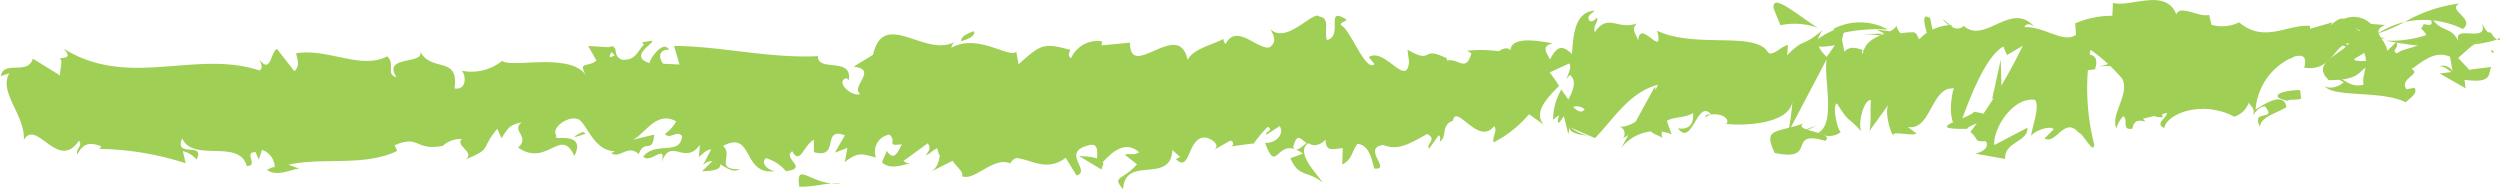 <svg xmlns="http://www.w3.org/2000/svg" width="66" height="5" viewBox="0 0 66 5"><g transform="translate(-24.47)"><path d="M1047.588,1956.979c.341-.282-.446-.505-.088-.675a3.831,3.831,0,0,0-1.45.489A2.349,2.349,0,0,1,1047.588,1956.979Z" transform="translate(-958.097 -1956.212)" fill="#a0cf56"/><path d="M1045.335,1957.1a4.5,4.5,0,0,0,.715-.309A2.307,2.307,0,0,0,1045.335,1957.1Z" transform="translate(-958.097 -1956.212)" fill="#a0cf56"/><path d="M1046.773,1957.54a3.044,3.044,0,0,1-1.221.2,8.542,8.542,0,0,0,1.455.167C1047.077,1957.774,1047.292,1957.538,1046.773,1957.54Z" transform="translate(-958.097 -1956.667)" fill="#a0cf56"/><path d="M1048.567,1957.706l-.082.022C1048.534,1957.765,1048.573,1957.778,1048.567,1957.706Z" transform="translate(-958.097 -1956.702)" fill="#a0cf56"/><path d="M1041.18,1957.706l.019-.073-.088-.006Z" transform="translate(-958.097 -1956.677)" fill="#a0cf56"/><path d="M1047.086,1957.988a.93.93,0,0,0,.791-.133,6.018,6.018,0,0,1-.87.051C1046.975,1957.966,1046.969,1958.006,1047.086,1957.988Z" transform="translate(-958.097 -1956.759)" fill="#a0cf56"/><path d="M1044.091,1957.269a4.811,4.811,0,0,0,.624.251C1044.533,1957.38,1044.161,1957.159,1044.091,1957.269Z" transform="translate(-958.097 -1956.212)" fill="#a0cf56"/><path d="M1048.365,1957.607a.361.361,0,0,1,.056-.018C1048.3,1957.494,1048.317,1957.54,1048.365,1957.607Z" transform="translate(-958.097 -1956.212)" fill="#a0cf56"/><path d="M1047.877,1957.855a3.385,3.385,0,0,0,.608-.127.575.575,0,0,1-.12-.121A2.108,2.108,0,0,0,1047.877,1957.855Z" transform="translate(-958.097 -1956.682)" fill="#a0cf56"/><path d="M1040.307,1958.255c.288.222,1.842.542,1.129.887-1.11.182-.9-.158-1.436-.378.447.5-1.422.69-1.2,1.42l.975-.236c.016.113-.339.286-.073.4.073-.4,1.036-.742,1.85-.3.818-.281.318-1.594-.375-2.336C1041.152,1957.878,1041.148,1958.038,1040.307,1958.255Z" transform="translate(-958.097 -1956.967)" fill="#a0cf56"/><path d="M1041.2,1957.632l1.691.093-.119.056.344-.04a3.419,3.419,0,0,1-1.176-.566C1041.363,1957.357,1041.241,1957.5,1041.2,1957.632Z" transform="translate(-958.097 -1956.212)" fill="#a0cf56"/><path d="M1044.752,1957.548h.007v.007c.068.055.091.088.012.055a.085.085,0,0,1-.034.008.46.46,0,0,1-.077.161c-.469-.1-.072-.114.077-.161a.431.431,0,0,0,.022-.063l-.006-.006-1.637.193a7.023,7.023,0,0,0,1.543.039c-.278.424-1.107.585-.613,1.065,1.008,0,.715-.341,1.321-.512-1.629.064.474-.228-.7-.5a5.384,5.384,0,0,1,.882-.091,7.526,7.526,0,0,1-.837-.219Z" transform="translate(-958.097 -1956.73)" fill="#a0cf56"/><path d="M1047.659,1959.505l-.029-.225c.769.108.609-.172.71-.342l-1.363.176Z" transform="translate(-958.097 -1957.173)" fill="#a0cf56"/><path d="M1041.151,1956.958l-.8.627.608-.176Z" transform="translate(-958.097 -1956.212)" fill="#a0cf56"/><path d="M1039.268,1957.035l-.471.23.4.165Z" transform="translate(-958.097 -1956.212)" fill="#a0cf56"/><path d="M939.687,1962.07l-.4.117A1.73,1.73,0,0,0,939.687,1962.07Z" transform="translate(-889.92 -1958.15)" fill="#a0cf56"/><path d="M942.573,1962.067l.068-.2C942.509,1961.981,942.455,1962.06,942.573,1962.067Z" transform="translate(-891.782 -1958.105)" fill="#a0cf56"/><path d="M995.856,1956.944c-.58-.37-1.227-.945-1.158-.5l.177.434A1.824,1.824,0,0,1,995.856,1956.944Z" transform="translate(-923.401 -1956.212)" fill="#a0cf56"/><path d="M966.2,1959.578l.171.13.39-.417Z" transform="translate(-906.075 -1957.274)" fill="#a0cf56"/><path d="M965.03,1961.1a3.131,3.131,0,0,0,.767.275Z" transform="translate(-905.443 -1957.865)" fill="#a0cf56"/><path d="M923.934,1962.7l-.46.447C924.2,1963.136,923.879,1962.917,923.934,1962.7Z" transform="translate(-880.471 -1958.626)" fill="#a0cf56"/><path d="M1021.119,1957.275a4.7,4.7,0,0,0-1.247-.278C1020.473,1957.254,1020.955,1957.634,1021.119,1957.275Z" transform="translate(-945.865 -1956.212)" fill="#a0cf56"/><path d="M940.776,1957.455c-.243.081-.346.17-.338.267C940.688,1957.645,940.829,1957.561,940.776,1957.455Z" transform="translate(-890.596 -1956.632)" fill="#a0cf56"/><path d="M1018.423,1956.979c.088.044.174.067.264.1a4.385,4.385,0,0,1,1.185-.087A1.527,1.527,0,0,0,1018.423,1956.979Z" transform="translate(-945.561 -1956.212)" fill="#a0cf56"/><path d="M1032.1,1957.1c.375-.021.06-.046,0,0Z" transform="translate(-957.964 -1956.212)" fill="#a0cf56"/><path d="M1033.732,1959.06a.343.343,0,0,1,.153-.208A.272.272,0,0,0,1033.732,1959.06Z" transform="translate(-957.967 -1957.096)" fill="#a0cf56"/><path d="M1014.666,1959.629l-.032,0C1014.743,1959.714,1014.725,1959.7,1014.666,1959.629Z" transform="translate(-944.429 -1957.333)" fill="#a0cf56"/><path d="M1032.658,1957.309a2.722,2.722,0,0,0-.477-.139A2.759,2.759,0,0,0,1032.658,1957.309Z" transform="translate(-957.965 -1956.212)" fill="#a0cf56"/><path d="M1032.586,1957.1l.326.049C1032.961,1957.079,1032.92,1957.033,1032.586,1957.1Z" transform="translate(-957.965 -1956.212)" fill="#a0cf56"/><path d="M1032.1,1957.1l-.522.014a3.072,3.072,0,0,1,.6.056C1032.109,1957.14,1032.078,1957.115,1032.1,1957.1Z" transform="translate(-957.964 -1956.212)" fill="#a0cf56"/><path d="M897.384,1961.462a.8.8,0,0,1-.081-.041C896.927,1961.6,897.093,1961.575,897.384,1961.462Z" transform="translate(-857.447 -1957.939)" fill="#a0cf56"/><path d="M986.116,1961.428c.018,0,.027-.016.043-.021l-.055-.015Z" transform="translate(-917.802 -1957.907)" fill="#a0cf56"/><path d="M984.775,1961.753a1.146,1.146,0,0,1,1.329-.361l-.445-1.252Z" transform="translate(-917.504 -1957.847)" fill="#a0cf56"/><path d="M912.116,1957.263c-.158-.414-.083.044-.332-.444.214.6-.915-.061-.567.578-.255-.564-.449-.253-.785-.738.009.137.118.265-.181.187a.57.57,0,0,1-.067.117l-.02-.011.017.017c-.013.02-.014.024.006.005a.487.487,0,0,1,.151.214c-.152.307-.629.278-.792.434-.177-.071.076-.153-.02-.3l-.243.233c-.021-.3-.469-.521-.047-.683l-.378-.028a.657.657,0,0,0-.716-.134c-.178-.07-.453.324-.3.09l-.594.172,0-.076c-.585-.053-1.207.47-1.872-.094a1.03,1.03,0,0,1-.73.065l-.062-.264c-.253.085-.758-.282-.868-.011-.269-.713-1.226-.173-1.67-.305l-.018.342a2.432,2.432,0,0,0-.98.2l.022.3c-.328.243-.841-.227-1.359-.2.036-.115.167-.083.26-.012-.617-.692-1.306.476-1.866-.021a.239.239,0,0,1-.339-.005.05.05,0,0,0,.035-.016.288.288,0,0,0-.057,0c-.062-.052-.125-.113-.194-.162a.694.694,0,0,0,.163.163,1.244,1.244,0,0,0-.432.117l-.068-.325-.037.009c-.157-.121-.127.153-.043.4a.814.814,0,0,0-.212.195c-.127-.525-.42.175-.594-.385-.108.272-.806.2-.892.774-.005-.074-.053-.11.034-.115-.179-.066-.357-.132-.517.029l-.076-.413-.39.554c-.237-.253-.335-.4-.1-.716-.568.486-.461.185-.944.67l.023-.267c-.173.011-.448.37-.553.15-.387-.506-1.911-.061-2.9-.529.194.785-.462-.351-.5.259-.058-.185-.2-.289-.036-.453-.506.189-.761-.286-1.109.232-.058-.186.108-.274.056-.384-.041.04-.16.163-.213.053s.074-.157.154-.239c-.517.037-.568.61-.6,1.148-.263-.252-.393-.214-.581.141-.092-.175-.244-.357.076-.424-.181-.023-1.1-.245-1.122.186-.057-.109-.253-.029-.3.022a3.561,3.561,0,0,0-.839-.014l.11.069c-.155.522-.331.12-.651.189l.009-.054c-.737-.363-.317.185-1.045-.231l.041.323c-.065.7-.645-.4-1.065-.127l.153.182c-.229.242-.647-.935-.879-1.018-.05-.06.079-.1.15-.145-.607-.4-.076.426-.527.531-.084-.227.1-.583-.2-.62-.152-.182-.877.756-1.293.327.092.174.184.348-.025.485-.321.069-.871-.648-1.158-.087a.218.218,0,0,1-.059-.137c-.245.148-.8.254-.942.558-.232-1.113-1.522.574-1.522-.457l-.754.071.019-.106a.761.761,0,0,0-.82.444c-.112-.067-.031-.165-.022-.22-.706-.192-.776-.147-1.364.38l-.063-.333c-.159.2-1.022-.5-1.711-.1a.25.25,0,0,1,.075-.151c-.775.409-1.867-.887-2.145.336l-.512.311c.664.08-.1.53.178.726-.261.077-.677-.353-.357-.422l.05.06c.115-.637-.826-.207-.811-.64-1.306.061-2.581-.266-3.8-.27l.144.49-.427-.02c-.112-.113-.152-.383.153-.369-.161-.276-.51.244-.518.351-.6-.188.23-.579.047-.588l-.248.042.056.057c-.2.206-.217.419-.583.4-.232-.094-.12-.3-.212-.319,0-.035-.031-.051-.14-.011l-.538-.032.217.385c-.238.2-.506-.01-.256.426-.367-.672-2.007-.212-2.231-.419a1.3,1.3,0,0,1-1.071.261c.1.08.164.516-.188.469.125-.906-.646-.382-.933-1.028.256.427-1,.121-.6.728-.294-.069-.019-.338-.242-.548-.7.359-1.541-.211-2.4-.084-.013.119.132.3-.053.477l-.458-.588c-.17.059-.156.686-.468.277.044.1.11.25,0,.289-1.694-.556-3.458.5-5.178-.582.233.229.078.253-.1.262.116.055,0,.293.02.454l-.72-.444c-.131.446-.772.033-.847.46l.228-.078c-.3.5.424,1.117.38,1.763.339-.574.9.844,1.453.023.123.131-.1.208-.039.358.141-.277.312-.336.628-.213l-.036.069a7.77,7.77,0,0,1,2.267.379l-.074-.319a.656.656,0,0,1,.36.22c.245-.486-.6-.023-.379-.559.286.649,1.512,0,1.705.732.33,0-.1-.369.232-.368l.088.2.083-.259a.486.486,0,0,1,.335.459c-.052-.02-.149.049-.205.064.281.233.79-.088.887-.013l-.317-.12c.9-.2,2,.057,2.868-.362l-.066-.15c.663-.289.532.157,1.261.017l-.026.036a.677.677,0,0,1,.539-.217c-.183.179.348.338.107.537.719-.31.356-.241.828-.808l.111.248c.161-.229.174-.348.538-.419-.3.219.234.378-.1.666.766.535,1.132-.569,1.486.224.348-.7-.663-.374-.467-.525-.166-.224.287-.521.527-.457.244.011.419.877,1.033.852-.061,0-.065.05-.126.049.231.172.449-.248.732.033.156-.422.366.018.409-.517l-.562.134c.319-.146.615-.776,1.142-.484a1.013,1.013,0,0,1-.3.335c.154.154.3-.11.456.049-.043.535-.684.129-1.024.543.166.223.645-.4.476.183.243-.74.605.081,1.018-.489l-.026.321c.065-.052.2-.206.322-.2l-.217.419c.335-.36.65.3.972.1-.676.023-.154-.382-.441-.611.831-.444.484.829,1.417.655-.126.048-.476-.182-.279-.334a1.082,1.082,0,0,1,.523.345c.618-.08-.1-.327.166-.529.213.385.3-.165.573-.3l0,.326c.706.194.183-.682.819-.444l-.266.457.33-.124-.067.372c.358-.282.471-.213.824-.117a.453.453,0,0,1,.355-.608c.214.189-.117.312.325.256-.1.206-.207.464-.4.169-.019.106-.1.206-.117.311.23.218.576.038.736.032a.293.293,0,0,1-.173-.073l.639-.464c.1.12.022.22-.057.318.13-.038.219-.189.41-.222-.048.266-.035.538-.3.668l.61-.306c.041.114.315.309.237.408.339.148.828-.531,1.278-.336a.287.287,0,0,1,.165-.142c.422.051.8.367,1.3-.006l.286.468c.392-.117-.387-.589.264-.782.461-.161.174.4.337.529.228-.245.625-.739,1.051-.361-.14.092-.25.024-.381.062l.325.256c-.388.44-.671.3-.366.66.041-.916,1.255-.119,1.3-1.035l.214.188c-.061-.007-.071.047-.131.039.416.43.3-.669.839-.549.186.066.317.2.191.307l.413-.235c.121.016.092.175-.028.16l.632-.086,0,.027a3.26,3.26,0,0,1,.392-.469c.161.128-.08.1-.038.212l.349-.229c.144.235-.145.471-.387.442.332.908.289-.237,1,.285l-.33.122c.215.516.472.323.848.641-.089-.167-.752-.8-.373-1.038.107.067.249.1.453-.09,0,.326.2.243.454.22l-.015.432c.27-.129.248-.348.406-.546.3.038.366.371.438.651.483.06-.336-.53.235-.621.4.158.684-.023,1.164-.289.282.144-.048.265.053.386l.248-.348c.061.007.042.113.032.167.21-.137.016-.432.346-.554.087-.477.681.685,1.088.141.1.121-.048.265-.016.432a3.074,3.074,0,0,0,.939-.745l.393.279c-.289-.32.078-.708.4-1.026a3.8,3.8,0,0,0-.249-.356l.514-.237c.063.07.011.219-.073.4a1.277,1.277,0,0,0,.094-.1c.185.157.09.407-.042.65l-.186-.264a1.624,1.624,0,0,0-.217.807.342.342,0,0,1,.168-.118.268.268,0,0,0-.038.178c.018.045.071-.051.155-.162l.119.479.028-.192.674.293c.481-.488.9-1.21,1.663-1.41-.189.353-.04.576-.049.994-.209-.442-.592.19-.989.106a.191.191,0,0,1,.11.314l.706-.408c-.015.342.151.256.336.4-.141-.675.526-.453.813-.661.018.227-.05.458-.4.406.388.506.5-.8.88-.365-.086.006-.132-.028-.166.087.2-.2.689-.045.575.153l-.085,0c.569.078,1.732,0,1.817-.576a6.511,6.511,0,0,1-.109.808l1.015-1.931c-.089.492.254,1.667-.218,1.943a.514.514,0,0,0,.589-.019c-.093-.071-.23-.713-.1-.758.347.55.241.295.667.764-.138-.106.016-.878.235-.852-.034.115.018.763-.062.842l.546-.756c-.136.136-.025.643.1.858-.056-.149.471.016.616-.059l-.231-.177c.615.117.609-1.064,1.22-1.022-.074.156-.184.964.126,1.061.143-.386.634-1.869,1.175-2.159l.1.224.415-.247a14.071,14.071,0,0,1-1.383,2.278c.23.177.063.262.408.243.121.208-.189.315-.29.326l.8.142c-.035-.455.615-.446.585-.824l-.873.457c-.034-.453.507-1.28,1.076-1.192.144.183-.111.806-.1.957.074-.155.541-.29.592-.179l-.242.239c.316.175.518-.593.9-.154.131.03.39.589.413.321a6.043,6.043,0,0,1-.1-2.507,4.4,4.4,0,0,1,.837.762c.215.409-.329.962-.146,1.313a.635.635,0,0,1,.179-.323c.137.108-.059.383.241.331.052-.458.61.048.144-.386.294-.127.311.1.655.084-.108-.3.314-1.007.609-1.129a.7.7,0,0,0,.079.341c.6.057.922.274,1.482.293.051.113.32.254.2.449.081-.08.156-.233.329-.24.331.407-.386.052-.134.536.023-.266.449-.357.7-.517-.073-.415-.568-.094-.816.066a1.64,1.64,0,0,1,1.024-1.4c.467-.129.2.373.281.294.874.123.753-.975,1.477-.543.285.374.007.722.069.986-.381.123-.58-.247-.838-.24l.315.18c-.122.117-.376.2-.513.093.239.328,1.477.106,2.149.436.121-.117.329-.235.232-.384l-.214.042c-.194-.3.406-.389.137-.536.288-.194.613-.5,1.014-.324l.072.416c-.008-.121-.261-.256-.376-.135.17-.177.613.583.8.049l-.28-.3C911.4,1957.544,911.76,1957.118,912.116,1957.263Zm-49.708.326.085.084C862.3,1957.77,862.356,1957.684,862.409,1957.589Zm18,2.492c.1-.374.188-.2.348-.093C880.659,1960.058,880.474,1960.272,880.4,1960.081Zm7.389-1.048a.32.32,0,0,1,.3.065C888.022,1959.207,887.915,1959.155,887.793,1959.033Zm20.76-2c-.208-.135-.134-.082.01-.016A.076.076,0,0,0,908.553,1957.037Z" transform="translate(-821.793 -1956.212)" fill="#a0cf56"/><path d="M965.851,1961.167a.478.478,0,0,1-.118-.262C965.626,1960.987,965.624,1961.081,965.851,1961.167Z" transform="translate(-905.636 -1957.796)" fill="#a0cf56"/><path d="M924.019,1962.617l-.043,0a.217.217,0,0,0-.042.087Z" transform="translate(-880.675 -1958.626)" fill="#a0cf56"/><path d="M1009.6,1961.487a1.109,1.109,0,0,1-.5-.253C1009.09,1961.352,1009.208,1961.453,1009.6,1961.487Z" transform="translate(-943.206 -1957.905)" fill="#a0cf56"/><path d="M1035.977,1956.959l-.814.109a1.32,1.32,0,0,1,.727.173C1035.874,1957.128,1035.723,1956.962,1035.977,1956.959Z" transform="translate(-957.971 -1956.212)" fill="#a0cf56"/><path d="M1042.948,1960.087c.12-.056.251,0,.369-.057l-.027-.225C1042.785,1959.807,1042.429,1959.978,1042.948,1960.087Z" transform="translate(-958.097 -1957.428)" fill="#a0cf56"/><path d="M1036.695,1958.576c.056.407.567.279,1.136.215a.473.473,0,0,1-.1,0C1037.91,1958.225,1037.3,1958.4,1036.695,1958.576Z" transform="translate(-957.95 -1956.973)" fill="#a0cf56"/><path d="M1037.963,1958.78a2.491,2.491,0,0,1,.525,0C1038.56,1958.554,1038.277,1958.729,1037.963,1958.78Z" transform="translate(-958.097 -1957.024)" fill="#a0cf56"/><path d="M1030.862,1957.409c.268.11.179-.515.328-.347C1031.5,1956.551,1029.383,1957.652,1030.862,1957.409Z" transform="translate(-957.962 -1956.212)" fill="#a0cf56"/><path d="M1036.608,1959.814l.519.107-.193-.5Z" transform="translate(-957.948 -1957.332)" fill="#a0cf56"/><path d="M1032.653,1959.466l.9.157c-.012-.085.1-.132.246-.166C1033.245,1959.429,1032.635,1959.317,1032.653,1959.466Z" transform="translate(-957.967 -1957.28)" fill="#a0cf56"/><path d="M1034.535,1959.388a3.787,3.787,0,0,0-.732.069A1.7,1.7,0,0,0,1034.535,1959.388Z" transform="translate(-957.968 -1957.257)" fill="#a0cf56"/><path d="M1034.979,1959.889l.906.159-.266-.11Z" transform="translate(-957.971 -1957.435)" fill="#a0cf56"/><path d="M1022.905,1959.207l-.992.131c-.1.17.165.279.535.216C1022.686,1959.437,1023.054,1959.376,1022.905,1959.207Z" transform="translate(-946.304 -1957.238)" fill="#a0cf56"/><path d="M1025.447,1960.233l-.04.62.47-.234C1025.611,1960.512,1025.595,1960.4,1025.447,1960.233Z" transform="translate(-946.996 -1957.641)" fill="#a0cf56"/><path d="M1022.8,1961.179c.1-.17,1.095-.3.188-.453C1022.889,1960.9,1021.547,1961.2,1022.8,1961.179Z" transform="translate(-946.402 -1957.777)" fill="#a0cf56"/><path d="M1008.09,1959.773l.252-.006-.028-1.019Z" transform="translate(-931.025 -1957.17)" fill="#a0cf56"/><path d="M995.7,1961.356c-.708.252-1.079.108-.756.778,1.171.247.28-.627,1.338-.32C996.553,1961.573,995.412,1961.563,995.7,1961.356Z" transform="translate(-923.622 -1958.096)" fill="#a0cf56"/><path d="M995.7,1961.356a2.935,2.935,0,0,0,.362-.154A1.256,1.256,0,0,0,995.7,1961.356Z" transform="translate(-923.661 -1957.871)" fill="#a0cf56"/><path d="M948.973,1963.1l.057-.157c-.119-.168-.3-.179-.649-.2Z" transform="translate(-895.427 -1958.626)" fill="#a0cf56"/><path d="M938.744,1962.715l.176.011-.335-.583Z" transform="translate(-889.484 -1958.626)" fill="#a0cf56"/><path d="M930.169,1963.554c.351.02.761-.115,1.113-.094C930.52,1963.574,930.067,1962.823,930.169,1963.554Z" transform="translate(-884.6 -1958.626)" fill="#a0cf56"/></g></svg>